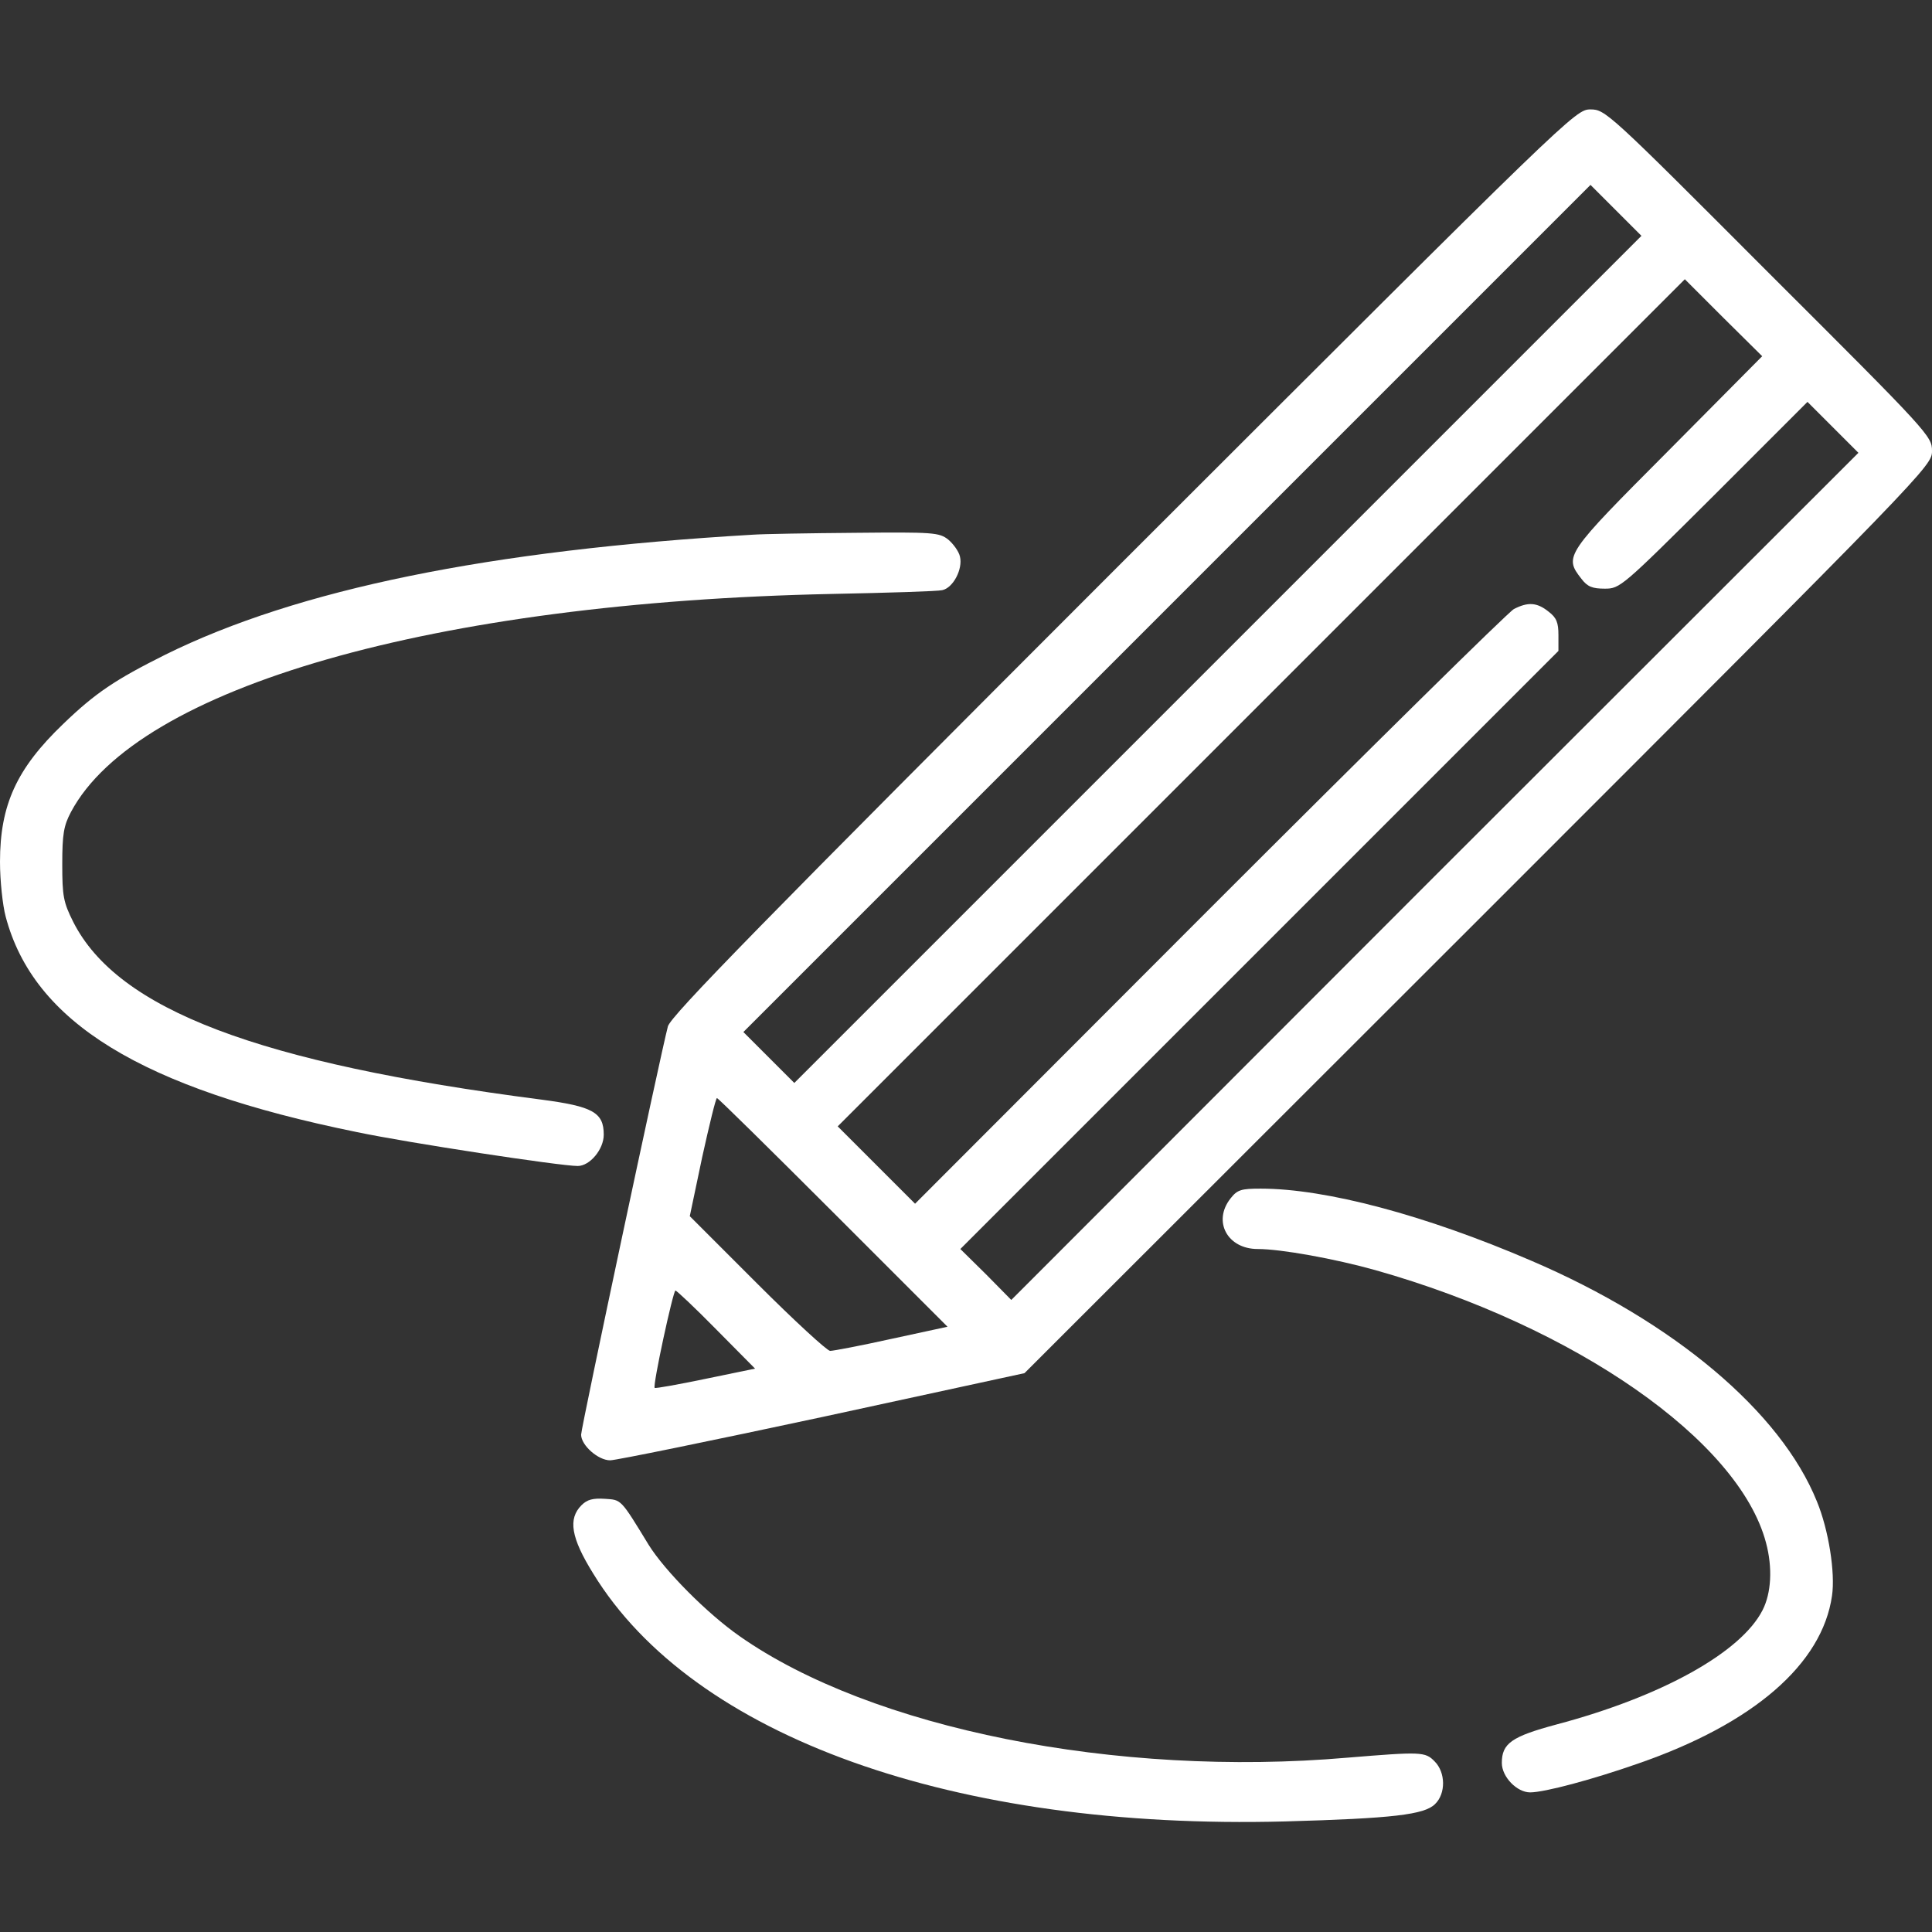 <?xml version="1.0" encoding="UTF-8"?> <svg xmlns="http://www.w3.org/2000/svg" width="512" height="512" viewBox="0 0 512 512" fill="none"><rect x="0" y="0" width="512" height="512" fill="#333333" stroke="none"/><path d="M297.7 148.7C201.3 245.1 177.8 269.2 177 272C175.1 279.2 154 378.4 154 380.2C154 383 158.5 387 161.7 387C163.2 387 188.6 381.8 218 375.5L271.5 363.9L391.8 243.7C511.2 124.3 512 123.5 512 119.5C512 115.6 511.3 114.8 468.7 72.3C426.2 29.7 425.4 29 421.5 29C417.5 29 416.6 29.9 297.7 148.7ZM322.8 174.7L210.5 287L203.8 280.3L197 273.5L309.2 161.3L421.5 49L428.2 55.7L435 62.5L322.8 174.7ZM442 119.6C414.8 146.9 414.4 147.4 419.1 153.4C420.7 155.5 422 156 425.3 156C429.3 156 429.8 155.6 454.2 131.3L479 106.5L485.8 113.3L492.5 120L380.2 232.2L268 344.5L261.3 337.7L254.5 331L333.8 251.7L413 172.5V168.3C413 165 412.5 163.7 410.4 162.1C407.3 159.6 404.9 159.5 401.2 161.4C399.7 162.2 363.4 198 320.5 240.9L242.5 319L232.3 308.8L222 298.5L334.2 186.3L446.5 74L456.7 84.2L467 94.4L442 119.6ZM220.8 321.3L251.1 351.6L236.3 354.8C228.2 356.6 220.8 358 220 358C219.2 358 210.5 350 200.6 340.1L182.8 322.3L186.1 306.6C188 298 189.7 291 190 291C190.3 291 204.1 304.6 220.8 321.3ZM189.8 352.3L200.1 362.7L187 365.4C179.8 366.9 173.7 368 173.5 367.8C172.9 367.3 178.4 342 179 342C179.3 342 184.2 346.6 189.8 352.3Z" fill="white"></path><path d="M199.5 141.7C129.5 145.8 78.8 156.2 43.8 173.5C30.6 180.1 25.3 183.6 16.7 191.9C4.4 203.7 0 213.3 0 228.4C0 233.4 0.7 239.9 1.5 242.9C8.9 270.9 37.5 288.4 94.5 300C108.3 302.9 148.5 309 153.1 309C156.3 309 160 304.6 160 300.7C160 294.8 157.1 293.2 143.4 291.4C68.4 281.7 31.2 267.6 19.4 244.3C16.8 239.1 16.5 237.5 16.5 229C16.5 221 16.9 218.8 18.8 215.2C36.4 182.1 115.1 159.6 220.5 157.4C235.4 157.1 248.5 156.7 249.7 156.4C252.6 155.8 255.2 150.8 254.4 147.5C254.1 146.1 252.6 144.1 251.3 143C248.9 141.1 247.3 141 226.6 141.2C214.5 141.3 202.3 141.5 199.5 141.7Z" fill="white"></path><path d="M326.101 317.6C321.301 323.7 325.301 331 333.301 331C339.501 331 353.801 333.6 364.501 336.6C417.501 351.6 460.801 381.7 468.001 408.8C469.801 415.5 469.401 422.2 467.101 426.7C461.401 437.9 440.401 449.6 412.501 457C400.601 460.2 398.001 462 398.001 467.2C398.001 470.9 402.001 475 405.501 475C409.301 475 422.001 471.6 434.001 467.4C464.701 456.8 482.901 441 485.501 422.9C486.401 416.8 484.601 405.4 481.501 397.9C471.901 374.1 443.601 350.3 405.801 334.1C377.701 322 351.301 315 334.101 315C328.901 315 327.901 315.3 326.101 317.6Z" fill="white"></path><path d="M154.101 398.9C150.501 402.5 151.301 407.5 157.201 417C183.701 460.3 252.901 485 340.501 482.7C369.201 481.9 377.501 480.9 380.301 478.1C383.201 475.3 383.101 469.7 380.201 466.8C377.701 464.2 376.601 464.2 357.101 465.8C295.901 471.1 230.901 458.1 196.001 433.6C187.401 427.6 176.201 416.3 171.901 409.4C164.401 397.1 164.701 397.5 160.301 397.2C157.101 397 155.601 397.4 154.101 398.9Z" fill="white"></path></svg> 